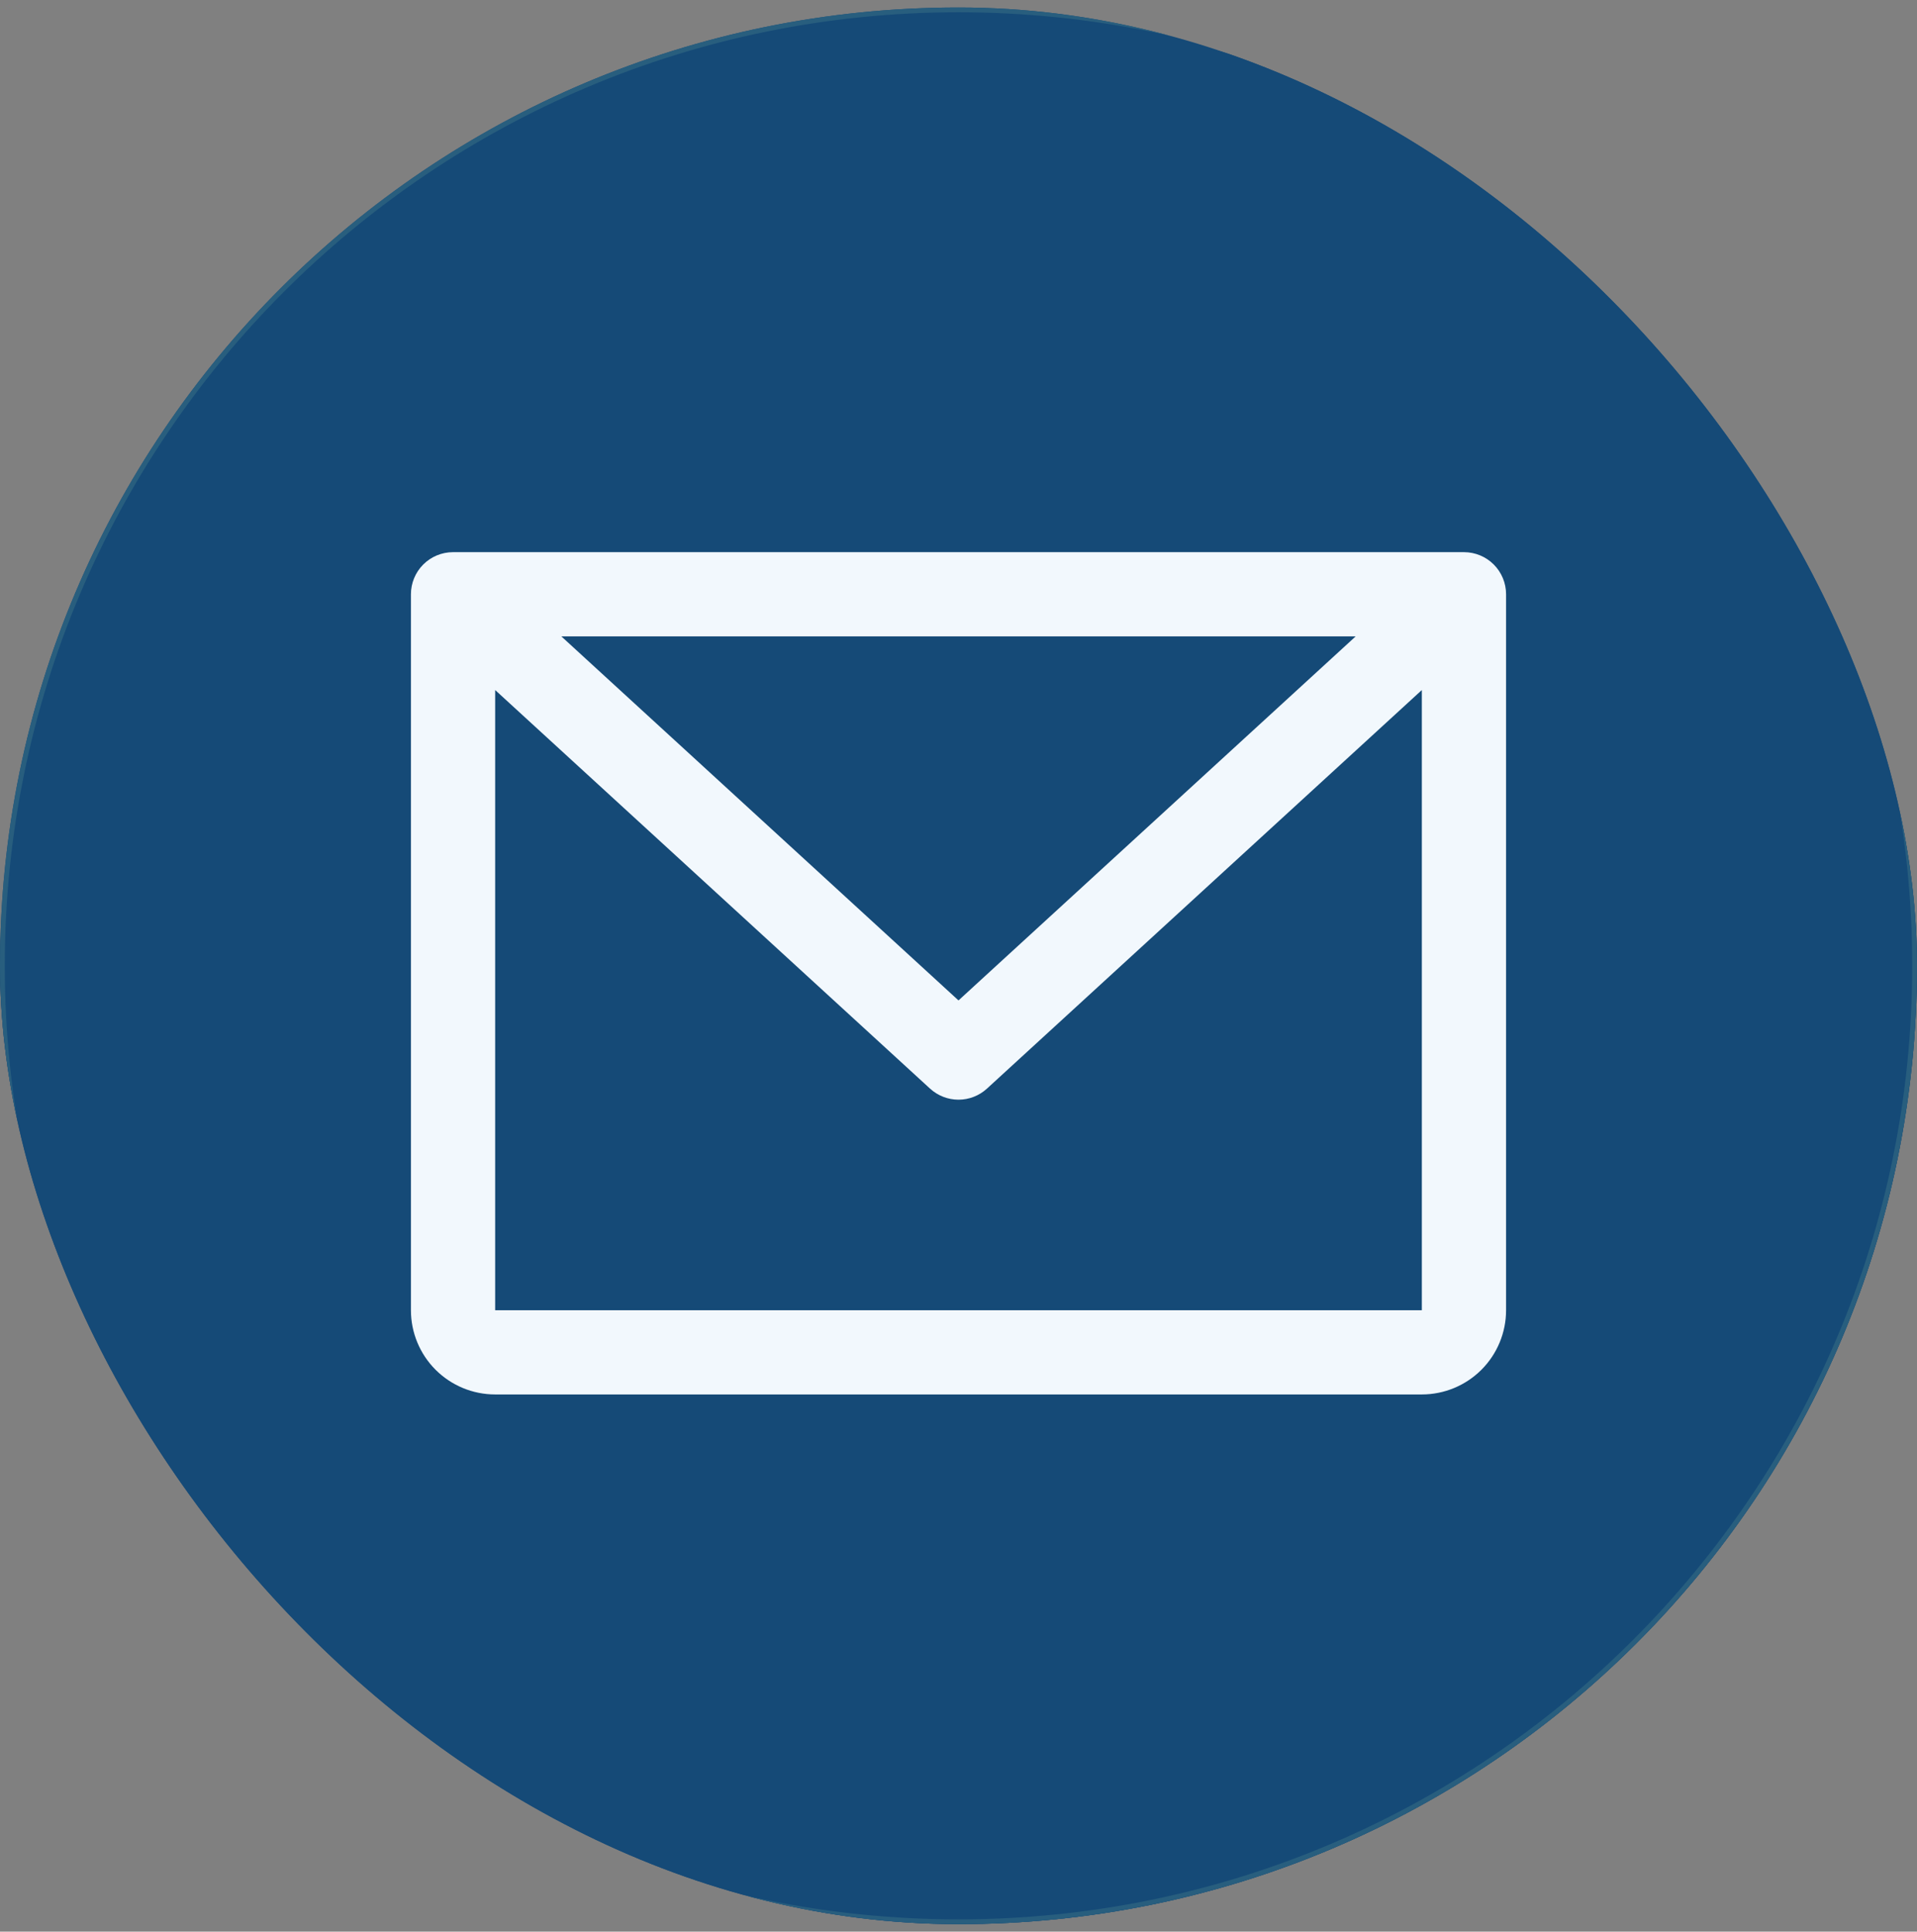 <?xml version="1.0" encoding="UTF-8"?>
<svg xmlns="http://www.w3.org/2000/svg" width="128" height="129" viewBox="0 0 128 129" fill="none">
  <rect x="0" y="0" width="128" height="129" fill="#808080" stroke="none"/>
  <g clip-path="url(#clip0_113_5718)">
    <rect y="0.5" width="128" height="128" rx="64" fill="#154A77"></rect>
    <g clip-path="url(#clip1_113_5718)">
      <g clip-path="url(#clip2_113_5718)">
        <circle cx="64" cy="65" r="64" fill="#154A77"></circle>
        <g clip-path="url(#clip3_113_5718)">
          <path d="M127.84 64.5C127.84 99.758 99.258 128.34 64 128.34C28.742 128.34 0.16 99.758 0.16 64.5C0.16 29.242 28.742 0.66 64 0.66C99.258 0.66 127.84 29.242 127.84 64.5Z" stroke="#285E7E" stroke-width="0.32"></path>
        </g>
      </g>
      <path d="M97.75 36.875H30.25C29.504 36.875 28.789 37.171 28.261 37.699C27.734 38.226 27.438 38.942 27.438 39.688V87.5C27.438 88.992 28.03 90.423 29.085 91.478C30.14 92.532 31.571 93.125 33.062 93.125H94.938C96.429 93.125 97.86 92.532 98.915 91.478C99.97 90.423 100.562 88.992 100.562 87.5V39.688C100.562 38.942 100.266 38.226 99.739 37.699C99.211 37.171 98.496 36.875 97.75 36.875ZM90.518 42.5L64 66.811L37.482 42.5H90.518ZM94.938 87.5H33.062V46.082L62.098 72.699C62.617 73.175 63.296 73.44 64 73.44C64.704 73.44 65.383 73.175 65.902 72.699L94.938 46.082V87.5Z" fill="#F2F8FD"></path>
    </g>
  </g>
  <defs>
    <clipPath id="clip0_113_5718">
      <rect y="0.5" width="128" height="128" rx="64" fill="white"></rect>
    </clipPath>
    <clipPath id="clip1_113_5718">
      <rect width="128" height="128" fill="white" transform="translate(0 0.5)"></rect>
    </clipPath>
    <clipPath id="clip2_113_5718">
      <rect width="128" height="128" fill="white" transform="translate(0 0.5)"></rect>
    </clipPath>
    <clipPath id="clip3_113_5718">
      <rect width="128" height="128" fill="white" transform="translate(0 0.5)"></rect>
    </clipPath>
  </defs>
</svg>

